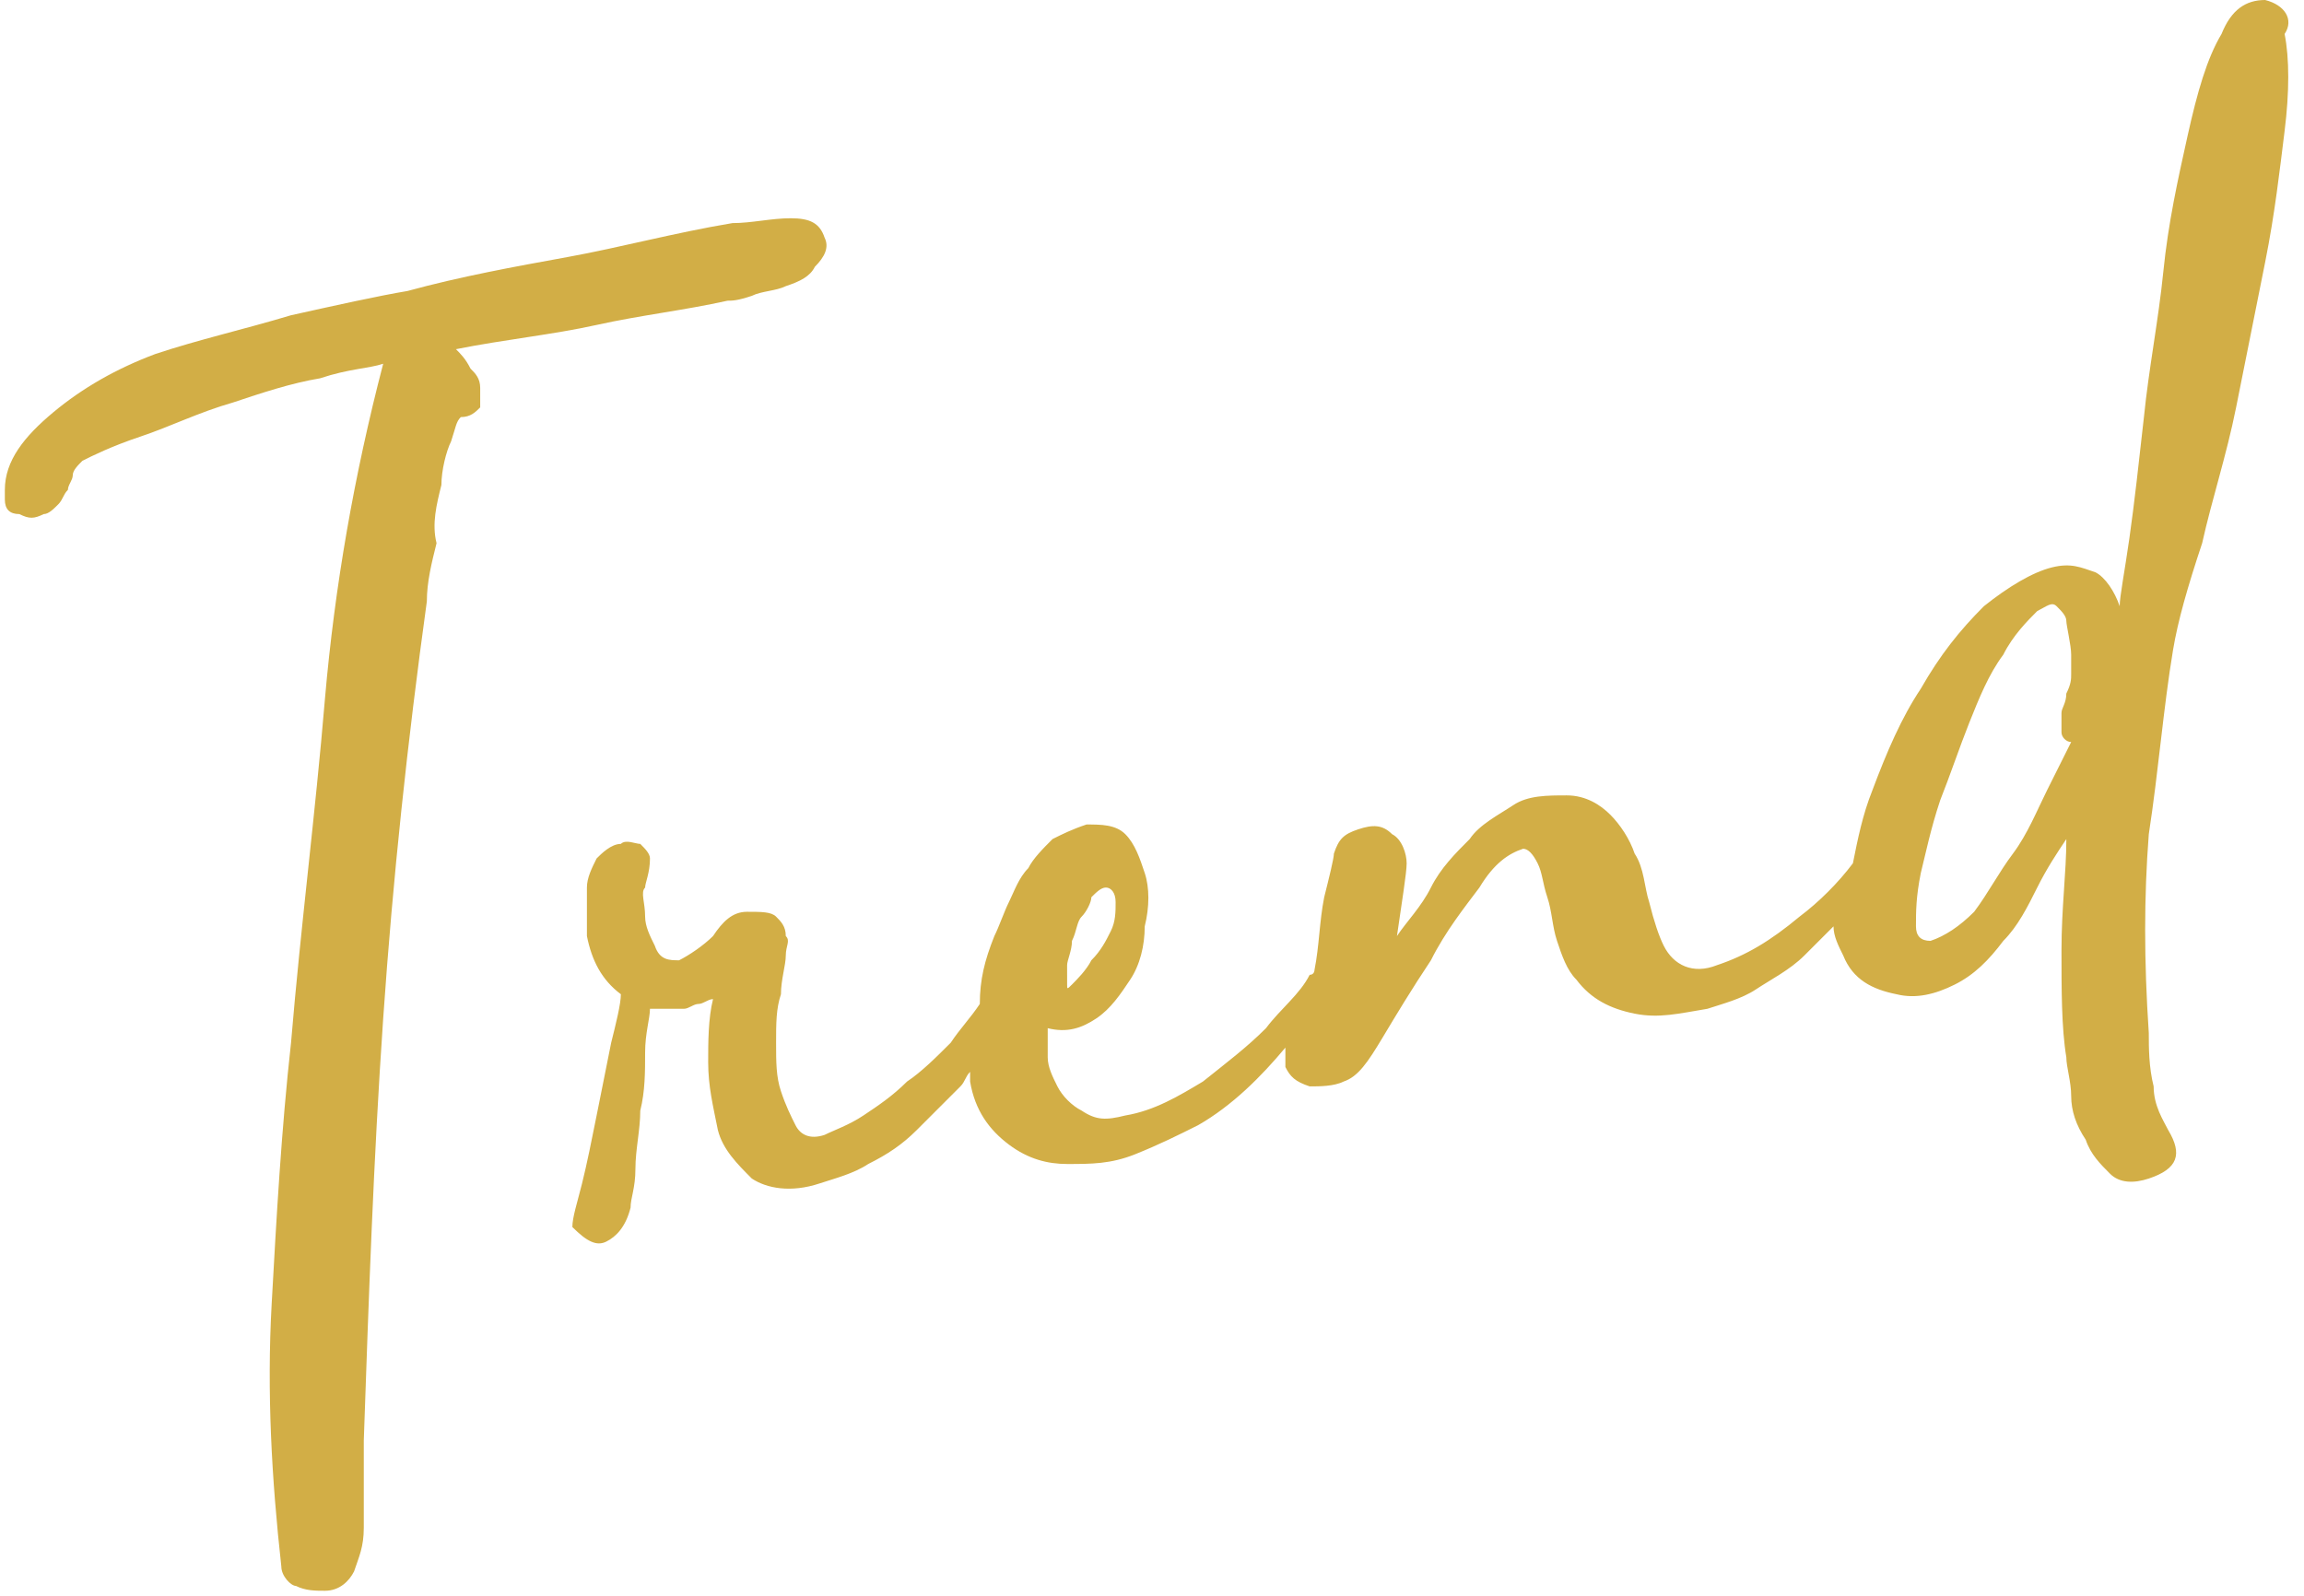 <svg id="レイヤー_1" xmlns="http://www.w3.org/2000/svg" viewBox="0 0 47.5 32.9"><style>.st0{fill:#d2ae46}</style><path class="st0" d="M9.3 9.1c.1-.3.1-.4.2-.5.2 0 .3-.1.4-.2V8c0-.2-.1-.3-.2-.4-.1-.2-.2-.3-.3-.4 1-.2 2-.3 2.9-.5.9-.2 1.8-.3 2.7-.5.1 0 .2 0 .5-.1.2-.1.5-.1.7-.2.3-.1.5-.2.6-.4.2-.2.3-.4.2-.6-.1-.3-.3-.4-.7-.4-.4 0-.8.1-1.2.1-1.2.2-2.3.5-3.4.7-1.1.2-2.2.4-3.3.7-.6.1-1.5.3-2.4.5-1 .3-1.9.5-2.8.8-.8.3-1.5.7-2.1 1.2-.6.5-1 1-1 1.6v.2c0 .2.1.3.3.3.2.1.3.1.5 0 .1 0 .2-.1.3-.2.1-.1.1-.2.2-.3 0-.1.1-.2.1-.3 0-.1.1-.2.2-.3.2-.1.6-.3 1.2-.5s1.2-.5 1.9-.7c.6-.2 1.2-.4 1.8-.5.6-.2 1-.2 1.3-.3-.6 2.3-1 4.6-1.2 6.9-.2 2.4-.5 4.7-.7 7.1-.2 1.8-.3 3.6-.4 5.4-.1 1.8 0 3.6.2 5.4 0 .2.2.4.3.4.2.1.4.1.6.1.3 0 .5-.2.6-.4.1-.3.2-.5.2-.9v-1.8c.1-2.9.2-5.8.4-8.7.2-2.9.5-5.7.9-8.6 0-.4.1-.8.2-1.2-.1-.4 0-.8.1-1.2 0-.3.1-.7.2-.9z"/><path class="st0" d="M46.7 0c-.4 0-.7.2-.9.7-.3.5-.5 1.2-.7 2.1-.2.9-.4 1.8-.5 2.8-.1 1-.3 2-.4 3-.1.9-.2 1.8-.3 2.5-.1.7-.2 1.2-.2 1.4-.1-.3-.3-.6-.5-.7-.3-.1-.5-.2-.9-.1s-.9.4-1.4.8c-.5.5-.9 1-1.3 1.7-.4.6-.7 1.3-1 2.1-.2.5-.3 1-.4 1.5-.3.4-.7.8-1.1 1.1-.6.5-1.1.8-1.7 1-.5.2-.9 0-1.1-.4-.1-.2-.2-.5-.3-.9-.1-.3-.1-.7-.3-1-.1-.3-.3-.6-.5-.8-.2-.2-.5-.4-.9-.4s-.8 0-1.1.2c-.3.2-.7.4-.9.7-.3.3-.6.6-.8 1-.2.4-.5.7-.7 1 .1-.7.2-1.3.2-1.5s-.1-.5-.3-.6c-.2-.2-.4-.2-.7-.1-.3.1-.4.2-.5.5 0 .1-.1.5-.2.9-.1.5-.1 1-.2 1.5 0 0 0 .1-.1.1-.2.4-.6.7-.9 1.1-.4.4-.8.7-1.3 1.1-.5.3-1 .6-1.6.7-.4.1-.6.1-.9-.1-.2-.1-.4-.3-.5-.5-.1-.2-.2-.4-.2-.6v-.6c.4.1.7 0 1-.2.3-.2.5-.5.7-.8.2-.3.3-.7.3-1.1.1-.4.1-.8 0-1.1-.1-.3-.2-.6-.4-.8-.2-.2-.5-.2-.8-.2-.3.1-.5.2-.7.3-.2.2-.4.4-.5.6-.2.2-.3.5-.4.7-.1.2-.2.5-.3.7-.2.5-.3.9-.3 1.4-.2.3-.4.5-.6.8-.3.3-.6.6-.9.8-.3.3-.6.5-.9.7-.3.2-.6.3-.8.4-.3.1-.5 0-.6-.2-.1-.2-.2-.4-.3-.7-.1-.3-.1-.6-.1-1s0-.7.1-1c0-.3.1-.6.1-.8 0-.2.1-.3 0-.4 0-.2-.1-.3-.2-.4-.1-.1-.3-.1-.6-.1s-.5.2-.7.5c-.2.2-.5.4-.7.5-.2 0-.4 0-.5-.3-.1-.2-.2-.4-.2-.6 0-.3-.1-.5 0-.6 0-.1.1-.3.1-.6 0-.1-.1-.2-.2-.3-.1 0-.3-.1-.4 0-.2 0-.4.2-.5.3-.1.2-.2.4-.2.6v1c.1.5.3.9.7 1.2 0 .2-.1.6-.2 1l-.3 1.5c-.1.5-.2 1-.3 1.4-.1.4-.2.7-.2.9.3.3.5.4.7.3.2-.1.4-.3.5-.7 0-.2.1-.4.1-.8s.1-.8.1-1.2c.1-.4.1-.8.1-1.2 0-.4.1-.7.1-.9h.7c.1 0 .2-.1.3-.1.1 0 .2-.1.3-.1-.1.4-.1.9-.1 1.3 0 .5.1.9.2 1.4.1.4.4.7.7 1 .3.2.8.3 1.4.1.3-.1.7-.2 1-.4.4-.2.7-.4 1-.7l.9-.9c.1-.1.1-.2.2-.3v.2c.1.6.4 1 .8 1.3.4.3.8.4 1.2.4.5 0 .9 0 1.4-.2.5-.2.9-.4 1.3-.6.7-.4 1.3-1 1.8-1.6v.4c.1.2.2.3.5.4.2 0 .5 0 .7-.1.3-.1.5-.4.8-.9.3-.5.6-1 1-1.6.3-.6.7-1.1 1-1.5.3-.5.6-.7.9-.8.1 0 .2.1.3.3.1.2.1.4.2.7.1.3.1.6.2.9.1.3.2.6.4.8.3.4.7.6 1.2.7.5.1.9 0 1.5-.1.3-.1.7-.2 1-.4.3-.2.7-.4 1-.7l.6-.6c0 .2.1.4.2.6.2.5.6.7 1.1.8.4.1.8 0 1.2-.2.4-.2.7-.5 1-.9.3-.3.5-.7.7-1.1.2-.4.4-.7.6-1 0 .7-.1 1.4-.1 2.3 0 .8 0 1.6.1 2.2 0 .2.1.5.1.8 0 .3.1.6.3.9.1.3.3.5.5.7.2.2.5.2.8.1.6-.2.7-.5.4-1-.1-.2-.3-.5-.3-.9-.1-.4-.1-.8-.1-1.1-.1-1.5-.1-2.8 0-4.1.2-1.3.3-2.6.5-3.8.1-.6.3-1.3.6-2.2.2-.9.5-1.8.7-2.8l.6-3c.2-1 .3-1.9.4-2.7.1-.8.1-1.5 0-2 .2-.3 0-.6-.4-.7zM22 20.1v-.2c0-.1.1-.3.1-.5.1-.2.1-.4.2-.5.1-.1.2-.3.2-.4.1-.1.2-.2.3-.2.1 0 .2.1.2.3 0 .2 0 .4-.1.6-.1.2-.2.4-.4.6-.1.2-.3.4-.4.5-.1.1-.1.1-.1 0v-.2zm20.7-6.6v.4c0 .1 0 .2-.1.4 0 .2-.1.3-.1.4v.4c0 .1.1.2.2.2l-.5 1c-.2.4-.4.9-.7 1.3-.3.4-.5.8-.8 1.2-.3.3-.6.5-.9.6-.2 0-.3-.1-.3-.3 0-.3 0-.6.1-1.1.1-.4.2-.9.4-1.5.2-.5.4-1.1.6-1.6.2-.5.4-1 .7-1.4.2-.4.5-.7.7-.9.2-.1.3-.2.4-.1.1.1.2.2.2.3s.1.5.1.7z"/></svg>